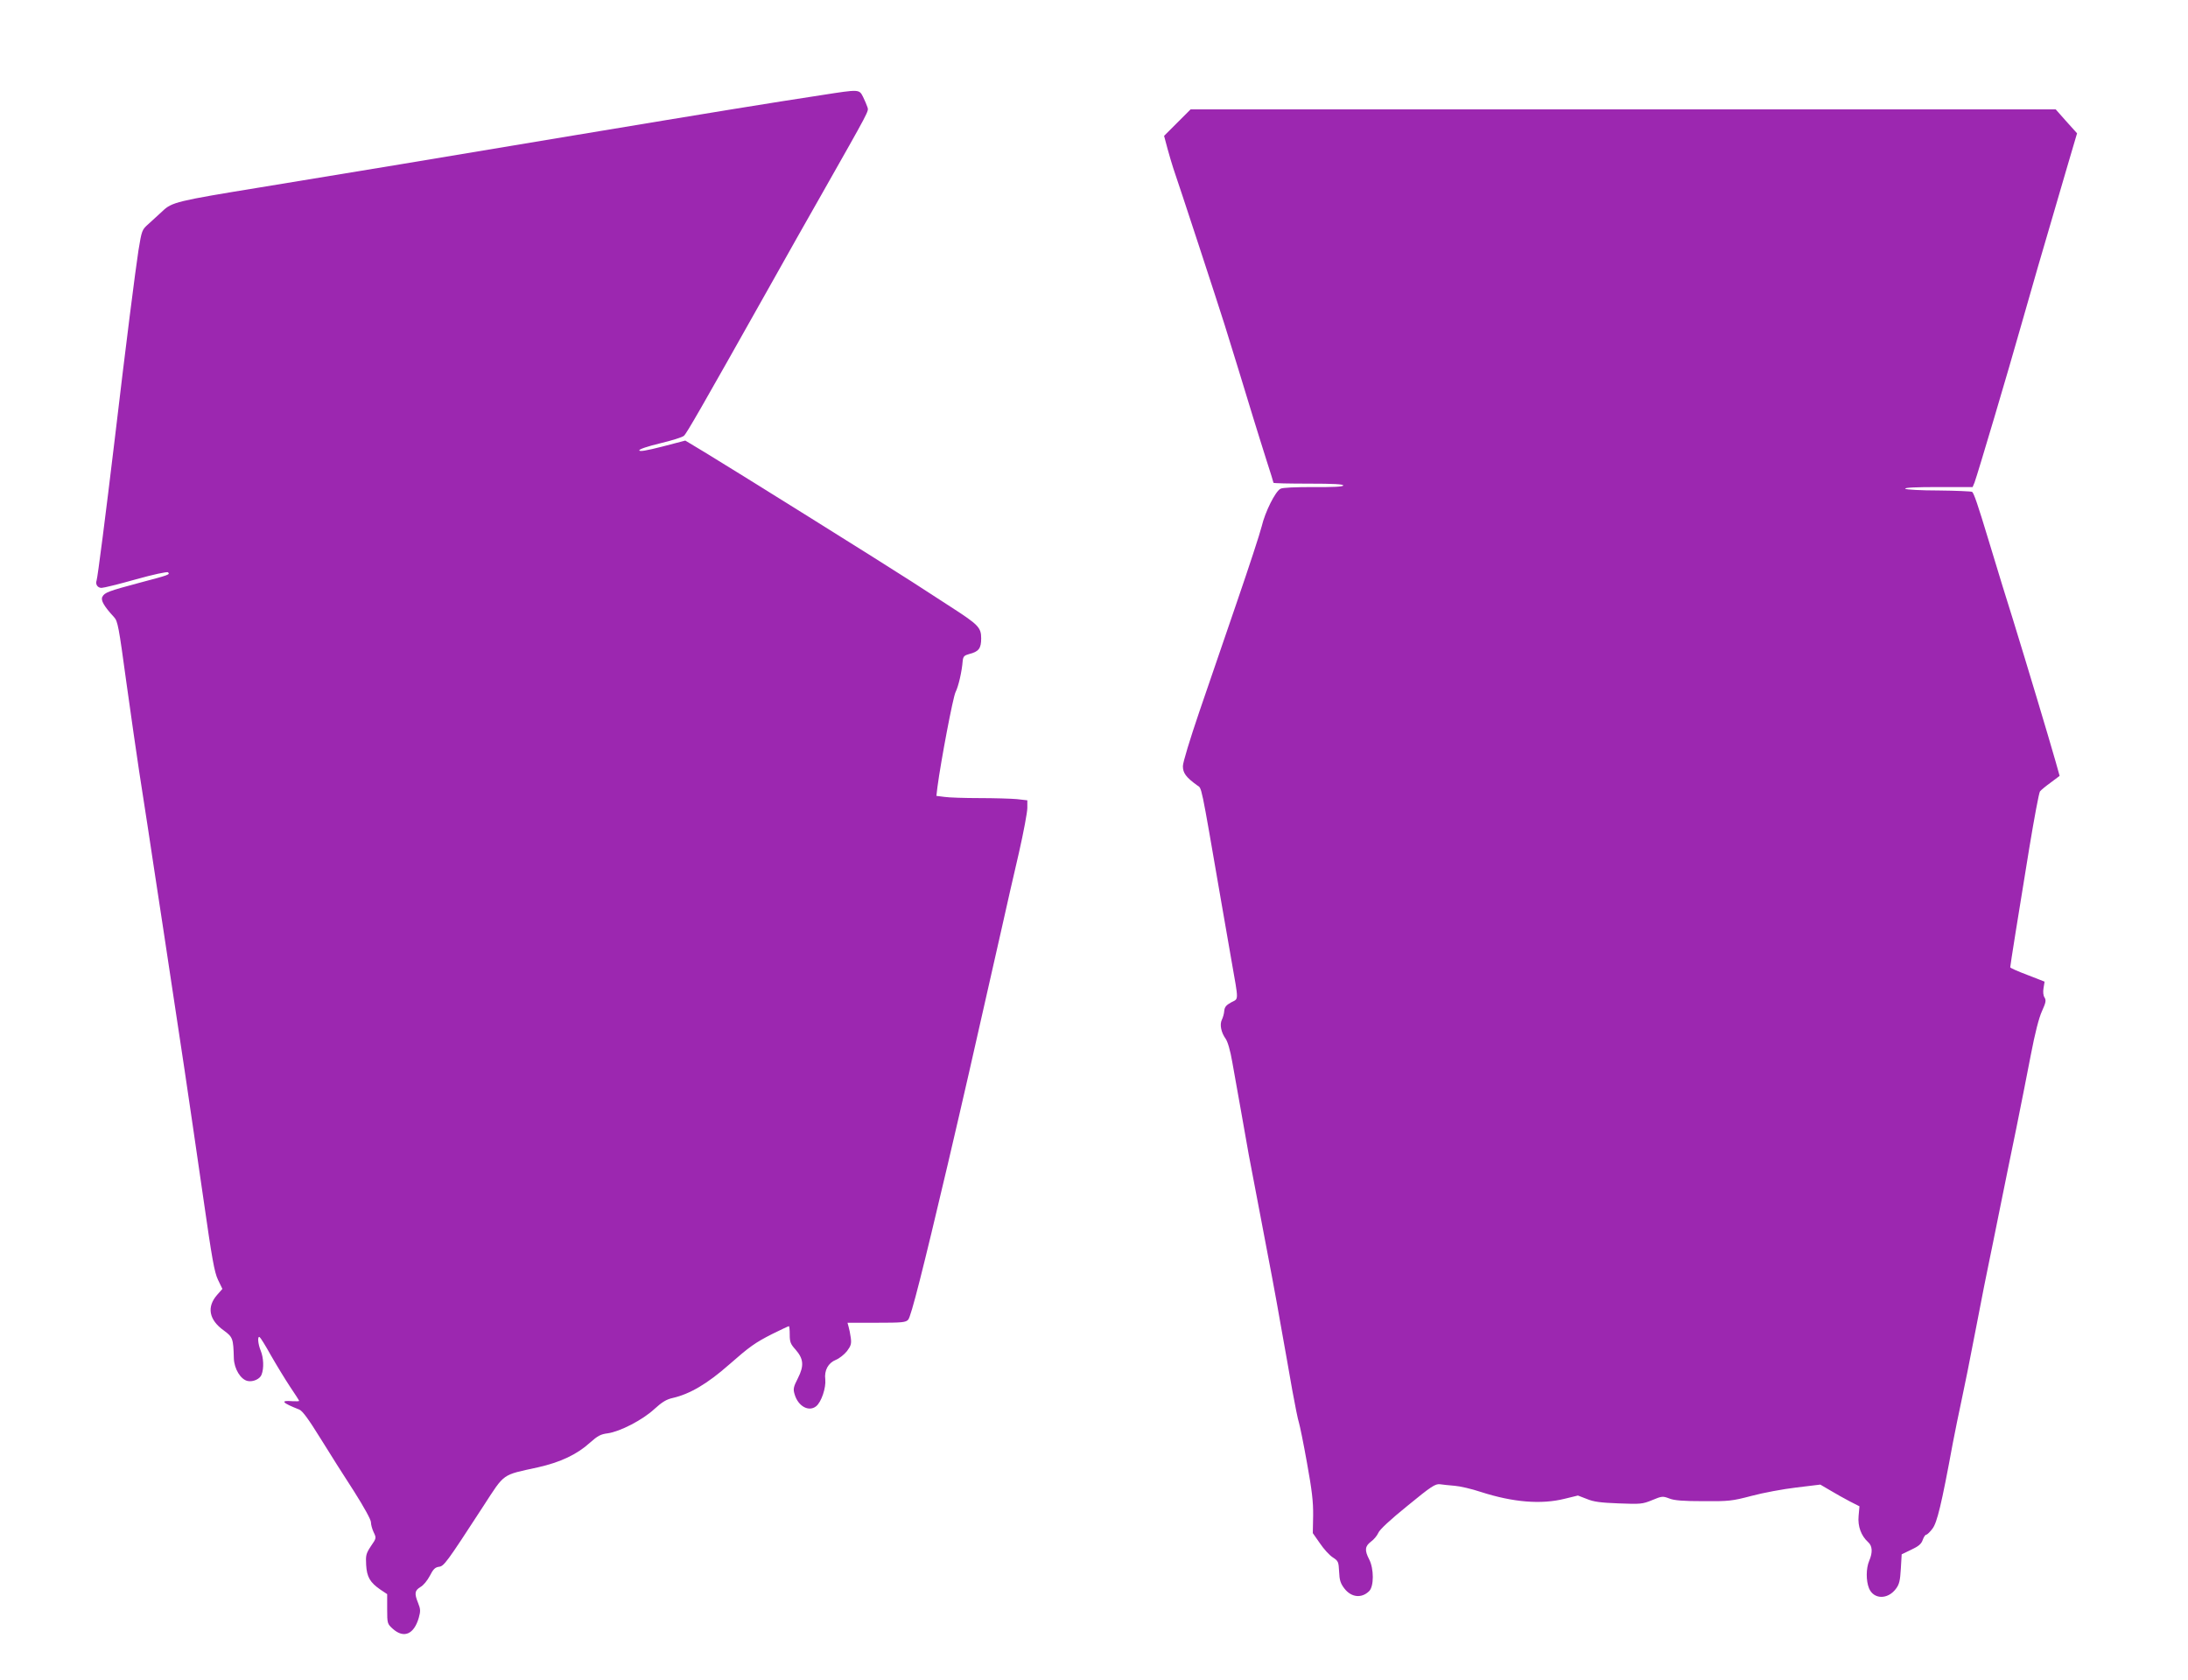 <?xml version="1.0" standalone="no"?>
<!DOCTYPE svg PUBLIC "-//W3C//DTD SVG 20010904//EN"
 "http://www.w3.org/TR/2001/REC-SVG-20010904/DTD/svg10.dtd">
<svg version="1.0" xmlns="http://www.w3.org/2000/svg"
 width="1280pt" height="983pt" viewBox="0 0 1280 983"
 preserveAspectRatio="xMidYMid meet">
<g transform="translate(0,983) scale(0.1,-0.1)"
fill="#9c27b0" stroke="none">
<path d="M4810 9274 c-302 -46 -615 -97 -1445 -235 -856 -143 -1235 -206
-1840 -305 -491 -80 -520 -87 -575 -140 -25 -23 -62 -57 -83 -76 -36 -32 -38
-36 -57 -153 -19 -125 -70 -522 -140 -1115 -51 -427 -99 -801 -105 -817 -8
-22 6 -43 29 -43 12 0 102 22 201 50 100 28 183 46 188 41 13 -13 7 -15 -163
-60 -187 -50 -208 -58 -221 -83 -11 -20 9 -55 68 -119 22 -23 28 -57 72 -380
27 -195 61 -429 75 -522 14 -92 37 -240 51 -330 13 -89 54 -355 90 -592 115
-756 137 -904 235 -1580 50 -349 64 -429 85 -473 l26 -54 -30 -34 c-63 -71
-49 -147 38 -209 53 -39 56 -47 59 -163 2 -62 40 -125 82 -133 31 -6 71 12 80
37 15 37 12 100 -5 141 -16 39 -20 87 -6 79 5 -3 35 -51 66 -107 32 -56 82
-138 111 -182 30 -44 54 -82 54 -84 0 -3 -18 -3 -40 -2 -73 6 -61 -9 41 -49
19 -8 54 -56 124 -169 54 -87 142 -227 197 -311 57 -90 98 -164 98 -179 0 -14
7 -40 16 -59 16 -33 16 -35 -16 -81 -29 -44 -31 -54 -28 -110 4 -71 23 -103
84 -145 l39 -26 0 -87 c0 -85 1 -87 33 -116 65 -58 124 -32 152 65 11 39 10
51 -4 86 -23 57 -20 73 14 94 17 9 41 39 55 66 19 38 31 49 52 52 30 3 43 20
260 354 128 197 106 181 320 228 132 30 228 75 304 144 45 40 63 50 104 55 72
10 204 78 273 142 45 41 71 57 108 65 100 23 202 83 328 194 122 107 153 129
253 180 51 25 95 46 98 46 3 0 5 -22 5 -50 0 -43 5 -55 34 -87 47 -54 51 -94
14 -167 -27 -53 -29 -64 -19 -96 20 -68 82 -103 125 -69 31 24 59 109 54 157
-7 53 17 97 62 115 20 8 49 31 65 51 23 31 27 43 22 79 -3 23 -9 52 -13 65
l-6 22 169 0 c151 0 172 2 186 18 17 18 87 295 232 911 104 446 120 515 311
1361 30 135 77 342 105 461 27 119 49 237 49 261 l0 45 -61 7 c-34 3 -133 6
-219 6 -86 0 -179 3 -205 7 l-47 6 6 51 c21 157 91 526 106 556 17 34 37 119
42 184 3 25 9 31 38 39 56 14 70 33 70 92 0 63 -17 80 -175 182 -60 39 -164
106 -230 149 -151 98 -1062 667 -1213 758 l-113 68 -134 -35 c-94 -24 -135
-31 -135 -22 0 7 48 23 122 41 67 16 129 35 139 44 16 14 95 151 502 875 99
176 234 417 302 535 285 503 277 488 270 512 -4 13 -16 40 -26 61 -23 45 -21
45 -239 11z"/>
<path d="M6887 9112 l-77 -77 20 -75 c11 -41 27 -93 34 -115 32 -92 267 -809
300 -915 19 -63 56 -182 82 -265 25 -82 63 -206 84 -275 21 -69 57 -183 79
-253 23 -70 41 -130 41 -132 0 -3 93 -5 206 -5 144 0 205 -3 202 -11 -2 -7
-59 -10 -176 -9 -102 0 -180 -3 -191 -10 -30 -15 -90 -135 -110 -220 -10 -41
-75 -239 -144 -440 -69 -201 -168 -491 -221 -645 -55 -162 -96 -296 -96 -318
0 -40 18 -65 83 -112 29 -22 18 34 142 -685 19 -107 46 -262 60 -345 42 -239
42 -217 -2 -240 -29 -16 -39 -27 -41 -50 -1 -16 -8 -40 -14 -52 -14 -28 -4
-75 22 -111 12 -17 27 -67 39 -137 11 -60 33 -186 50 -280 16 -93 37 -210 46
-260 9 -49 45 -238 80 -420 35 -181 83 -436 105 -565 23 -129 55 -307 70 -395
16 -88 33 -173 39 -190 5 -16 27 -122 47 -235 29 -160 37 -227 36 -308 l-2
-103 42 -60 c22 -33 56 -70 75 -82 32 -21 34 -25 37 -84 2 -49 8 -68 30 -97
41 -54 102 -60 146 -16 28 28 28 130 0 185 -28 54 -25 77 10 104 17 12 36 35
43 51 7 19 72 79 171 159 139 114 162 129 190 126 17 -3 56 -6 86 -9 30 -2 99
-18 153 -36 189 -61 354 -74 490 -40 l78 19 52 -20 c40 -17 82 -22 187 -26
127 -5 139 -4 195 19 57 24 63 24 100 10 29 -12 82 -16 200 -16 149 -1 168 1
282 31 67 18 185 40 262 49 l140 17 58 -34 c32 -19 83 -48 114 -64 l57 -29 -5
-56 c-6 -61 15 -117 56 -154 25 -22 27 -60 6 -109 -19 -45 -19 -117 -1 -161
27 -65 109 -67 157 -3 20 26 25 48 29 117 l5 85 56 27 c43 20 59 34 67 57 6
17 15 31 21 31 5 0 22 16 36 35 27 35 53 141 119 500 14 72 36 182 50 245 14
63 53 257 86 430 33 173 67 344 75 380 8 36 36 178 64 315 28 138 71 351 97
475 25 124 63 315 84 425 25 131 48 220 66 259 22 49 25 62 15 79 -8 11 -10
34 -6 56 l6 37 -100 39 c-56 21 -101 41 -101 45 0 10 48 310 111 695 29 176
57 326 63 334 6 8 34 31 63 52 l52 39 -23 82 c-40 141 -171 577 -250 833 -46
145 -69 222 -143 465 -63 209 -86 275 -96 282 -6 3 -94 7 -196 8 -104 0 -190
5 -195 10 -7 7 63 10 192 10 l202 0 11 26 c20 55 195 644 274 924 26 91 69
242 96 335 28 94 63 215 79 270 16 55 56 193 90 308 l61 207 -63 70 -62 70
-2531 0 -2530 0 -78 -78z"/>
</g>
</svg>
